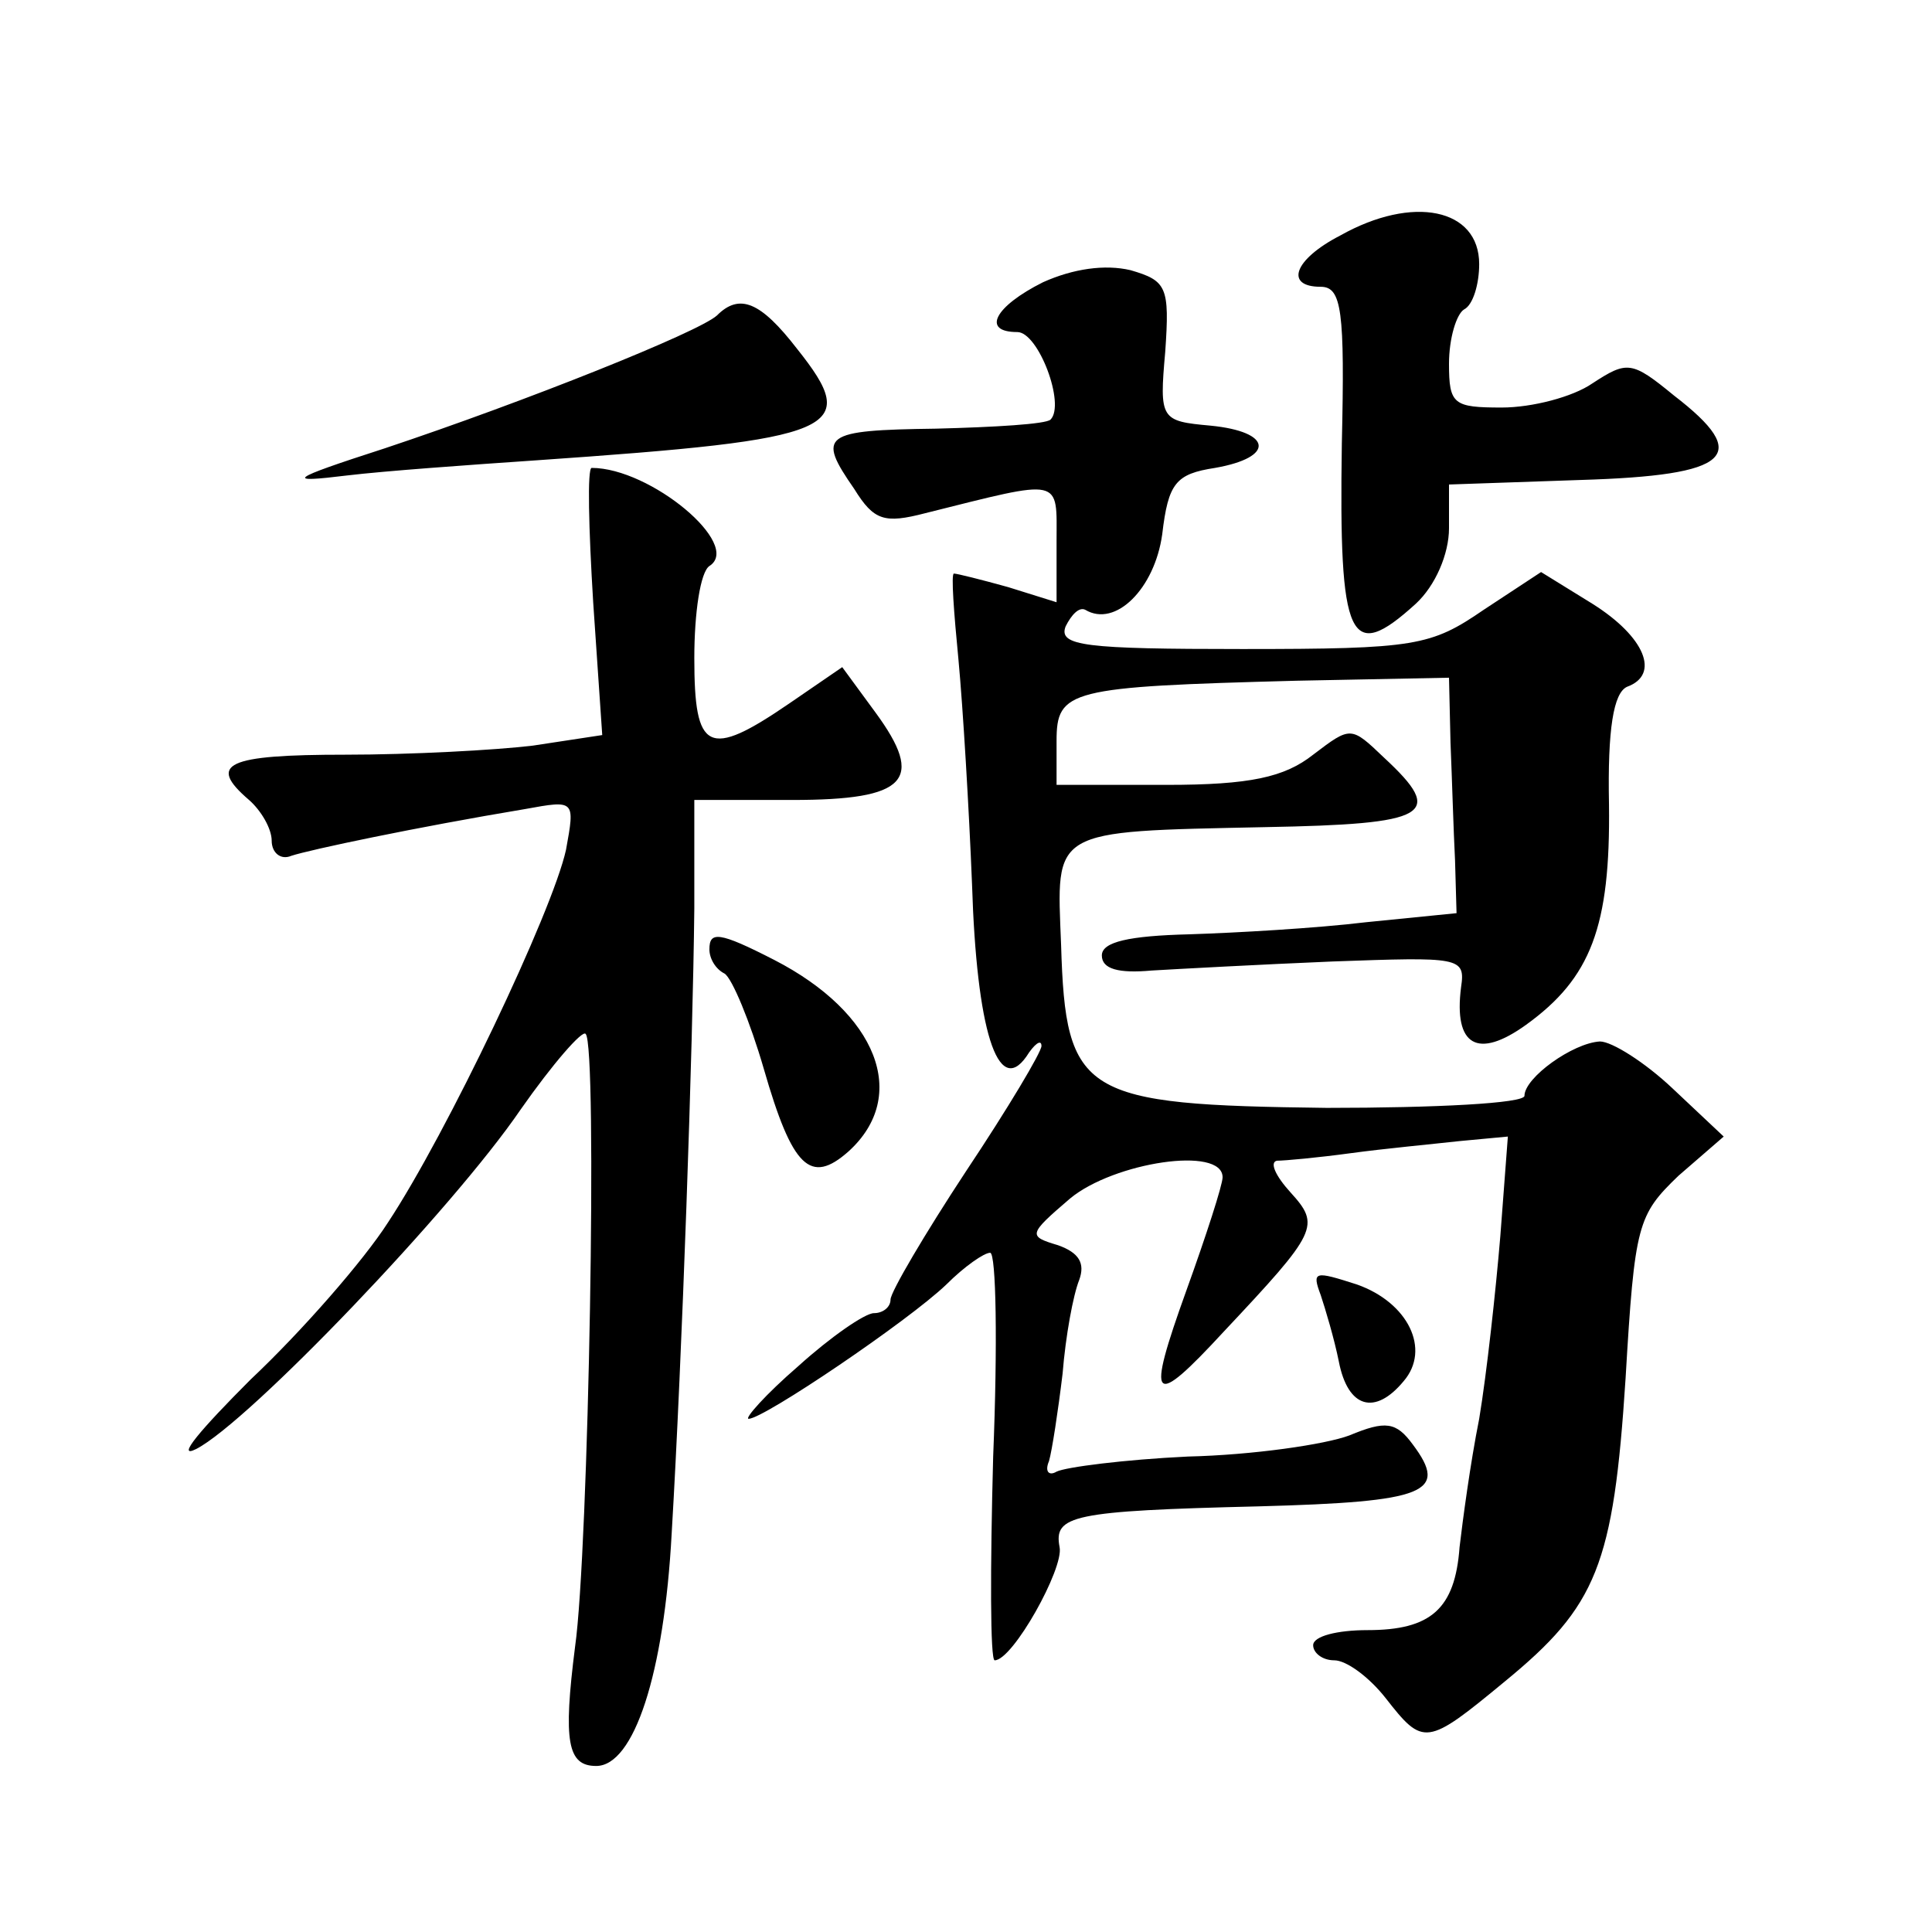 <?xml version="1.0" standalone="no"?>
<!DOCTYPE svg PUBLIC "-//W3C//DTD SVG 20010904//EN"
 "http://www.w3.org/TR/2001/REC-SVG-20010904/DTD/svg10.dtd">
<svg version="1.0" xmlns="http://www.w3.org/2000/svg"
 width="128pt" height="128pt" viewBox="0 0 128 128"
 preserveAspectRatio="xMidYMid meet">
<g transform="translate(0,128) scale(0.1,-0.1)"
fill="#0" stroke="none">
<path d="M888 1124 c-31 -16 -37 -34 -13 -34 14 0 16 -16 14 -104 -2 -131 5 -146
49 -106 13 12 22 33 22 50 l0 29 87 3 c100 3 114 16 62 56 -28 23 -31 23 -54 8
-13 -9 -40 -16 -60 -16 -32 0 -35 2 -35 29 0 17 5 33 10 36 6 3 10 17 10 30 0 37
-44 46 -92 19z M691 1093 c-32 -16 -41 -33 -17 -33 14 0 32 -48 22 -58 -3 -3 -37
-5 -76 -6 -75 -1 -79 -4 -54 -40 13 -21 20 -23 47 -16 92 23 87 24 87 -19 l0 -40
-32 10 c-18 5 -34 9 -36 9 -2 0 0 -26 3 -57 3 -32 7 -99 9 -149 3 -96 17 -141 36
-114 5 8 10 12 10 7 0 -4 -22 -41 -50 -83 -27 -41 -50 -80 -50 -85 0 -5 -5 -9 -11
-9 -6 0 -29 -16 -50 -35 -22 -19 -36 -35 -33 -35 10 0 106 65 131 89 12 12 25 21
29 21 4 0 5 -61 2 -135 -2 -74 -2 -135 1 -135 12 0 46 61 43 75 -4 21 8 24 132
27 111 3 126 9 102 41 -11 15 -18 16 -42 6 -16 -6 -64 -13 -107 -14 -42 -2 -81
-7 -87 -10 -5 -3 -8 0 -5 7 2 7 6 33 9 58 2 25 7 52 11 62 4 11 0 18 -14 23 -20
6 -20 7 8 31 29 24 101 35 101 14 0 -5 -11 -39 -24 -75 -27 -75 -23 -79 25 -27
62 66 64 70 44 92 -10 11 -14 20 -9 21 5 0 27 2 49 5 22 3 54 6 72 8 l32 3 -5 -66
c-3 -36 -9 -91 -14 -121 -6 -30 -11 -68 -13 -85 -3 -41 -19 -55 -61 -55 -20 0 -36
-4 -36 -10 0 -5 6 -10 14 -10 8 0 23 -11 34 -25 25 -32 27 -32 79 11 61 50 72 77
80 201 6 102 8 108 35 134 l30 26 -34 32 c-18 17 -40 31 -48 31 -18 -1 -50 -24
-50 -36 0 -5 -59 -8 -131 -8 -162 2 -173 8 -176 108 -3 77 -8 75 135 78 109 2 120
8 79 46 -22 21 -22 21 -47 2 -19 -15 -42 -20 -97 -20 l-73 0 0 29 c0 34 8 36 159
40 l101 2 1 -43 c1 -24 2 -59 3 -78 l1 -35 -60 -6 c-33 -4 -86 -7 -117 -8 -40 -1
-58 -5 -58 -14 0 -9 11 -12 33 -10 17 1 72 4 120 6 84 3 88 3 85 -17 -5 -39 11
-48 43 -25 43 31 56 65 55 146 -1 50 3 74 12 78 22 8 12 33 -23 55 l-34 21 -38
-25 c-35 -24 -45 -26 -160 -26 -104 0 -122 2 -117 15 4 8 9 13 13 11 20 -12 46
14 51 50 4 34 9 40 35 44 40 7 38 24 -3 28 -33 3 -34 4 -30 49 3 43 1 47 -23 54
-17 4 -38 1 -58 -8z M475 1071 c-12 -11 -127 -57 -220 -88 -65 -21 -66 -23 -25
-18 25 3 81 7 125 10 202 14 216 20 173 74 -24 31 -38 37 -53 22z M393 881 l6 -88
-46 -7 c-25 -3 -81 -6 -124 -6 -79 0 -92 -6 -64 -30 8 -7 15 -19 15 -27 0 -8 6
-13 13 -10 12 4 83 19 155 31 33 6 33 6 27 -27 -9 -41 -79 -188 -118 -247 -16 -25
-57 -72 -91 -104 -33 -33 -50 -53 -36 -46 35 18 170 159 215 225 21 30 41 53 43
50 8 -7 2 -343 -7 -406 -8 -63 -5 -79 14 -79 25 0 45 61 50 154 7 118 14 321 15
414 l0 72 65 0 c76 0 88 13 55 58 l-22 30 -35 -24 c-54 -37 -63 -32 -63 30 0 30
4 57 10 61 22 14 -39 65 -78 65 -3 0 -2 -40 1 -89z M470 651 c0 -6 4 -13 10 -16
5 -3 17 -32 26 -63 19 -66 31 -77 56 -55 41 37 19 92 -49 127 -37 19 -43 19 -43
7z M875 422 c3 -9 9 -29 12 -44 6 -31 24 -36 43 -13 18 21 3 52 -31 64 -28 9 -30
9 -24 -7z"/>
</g>
</svg>

